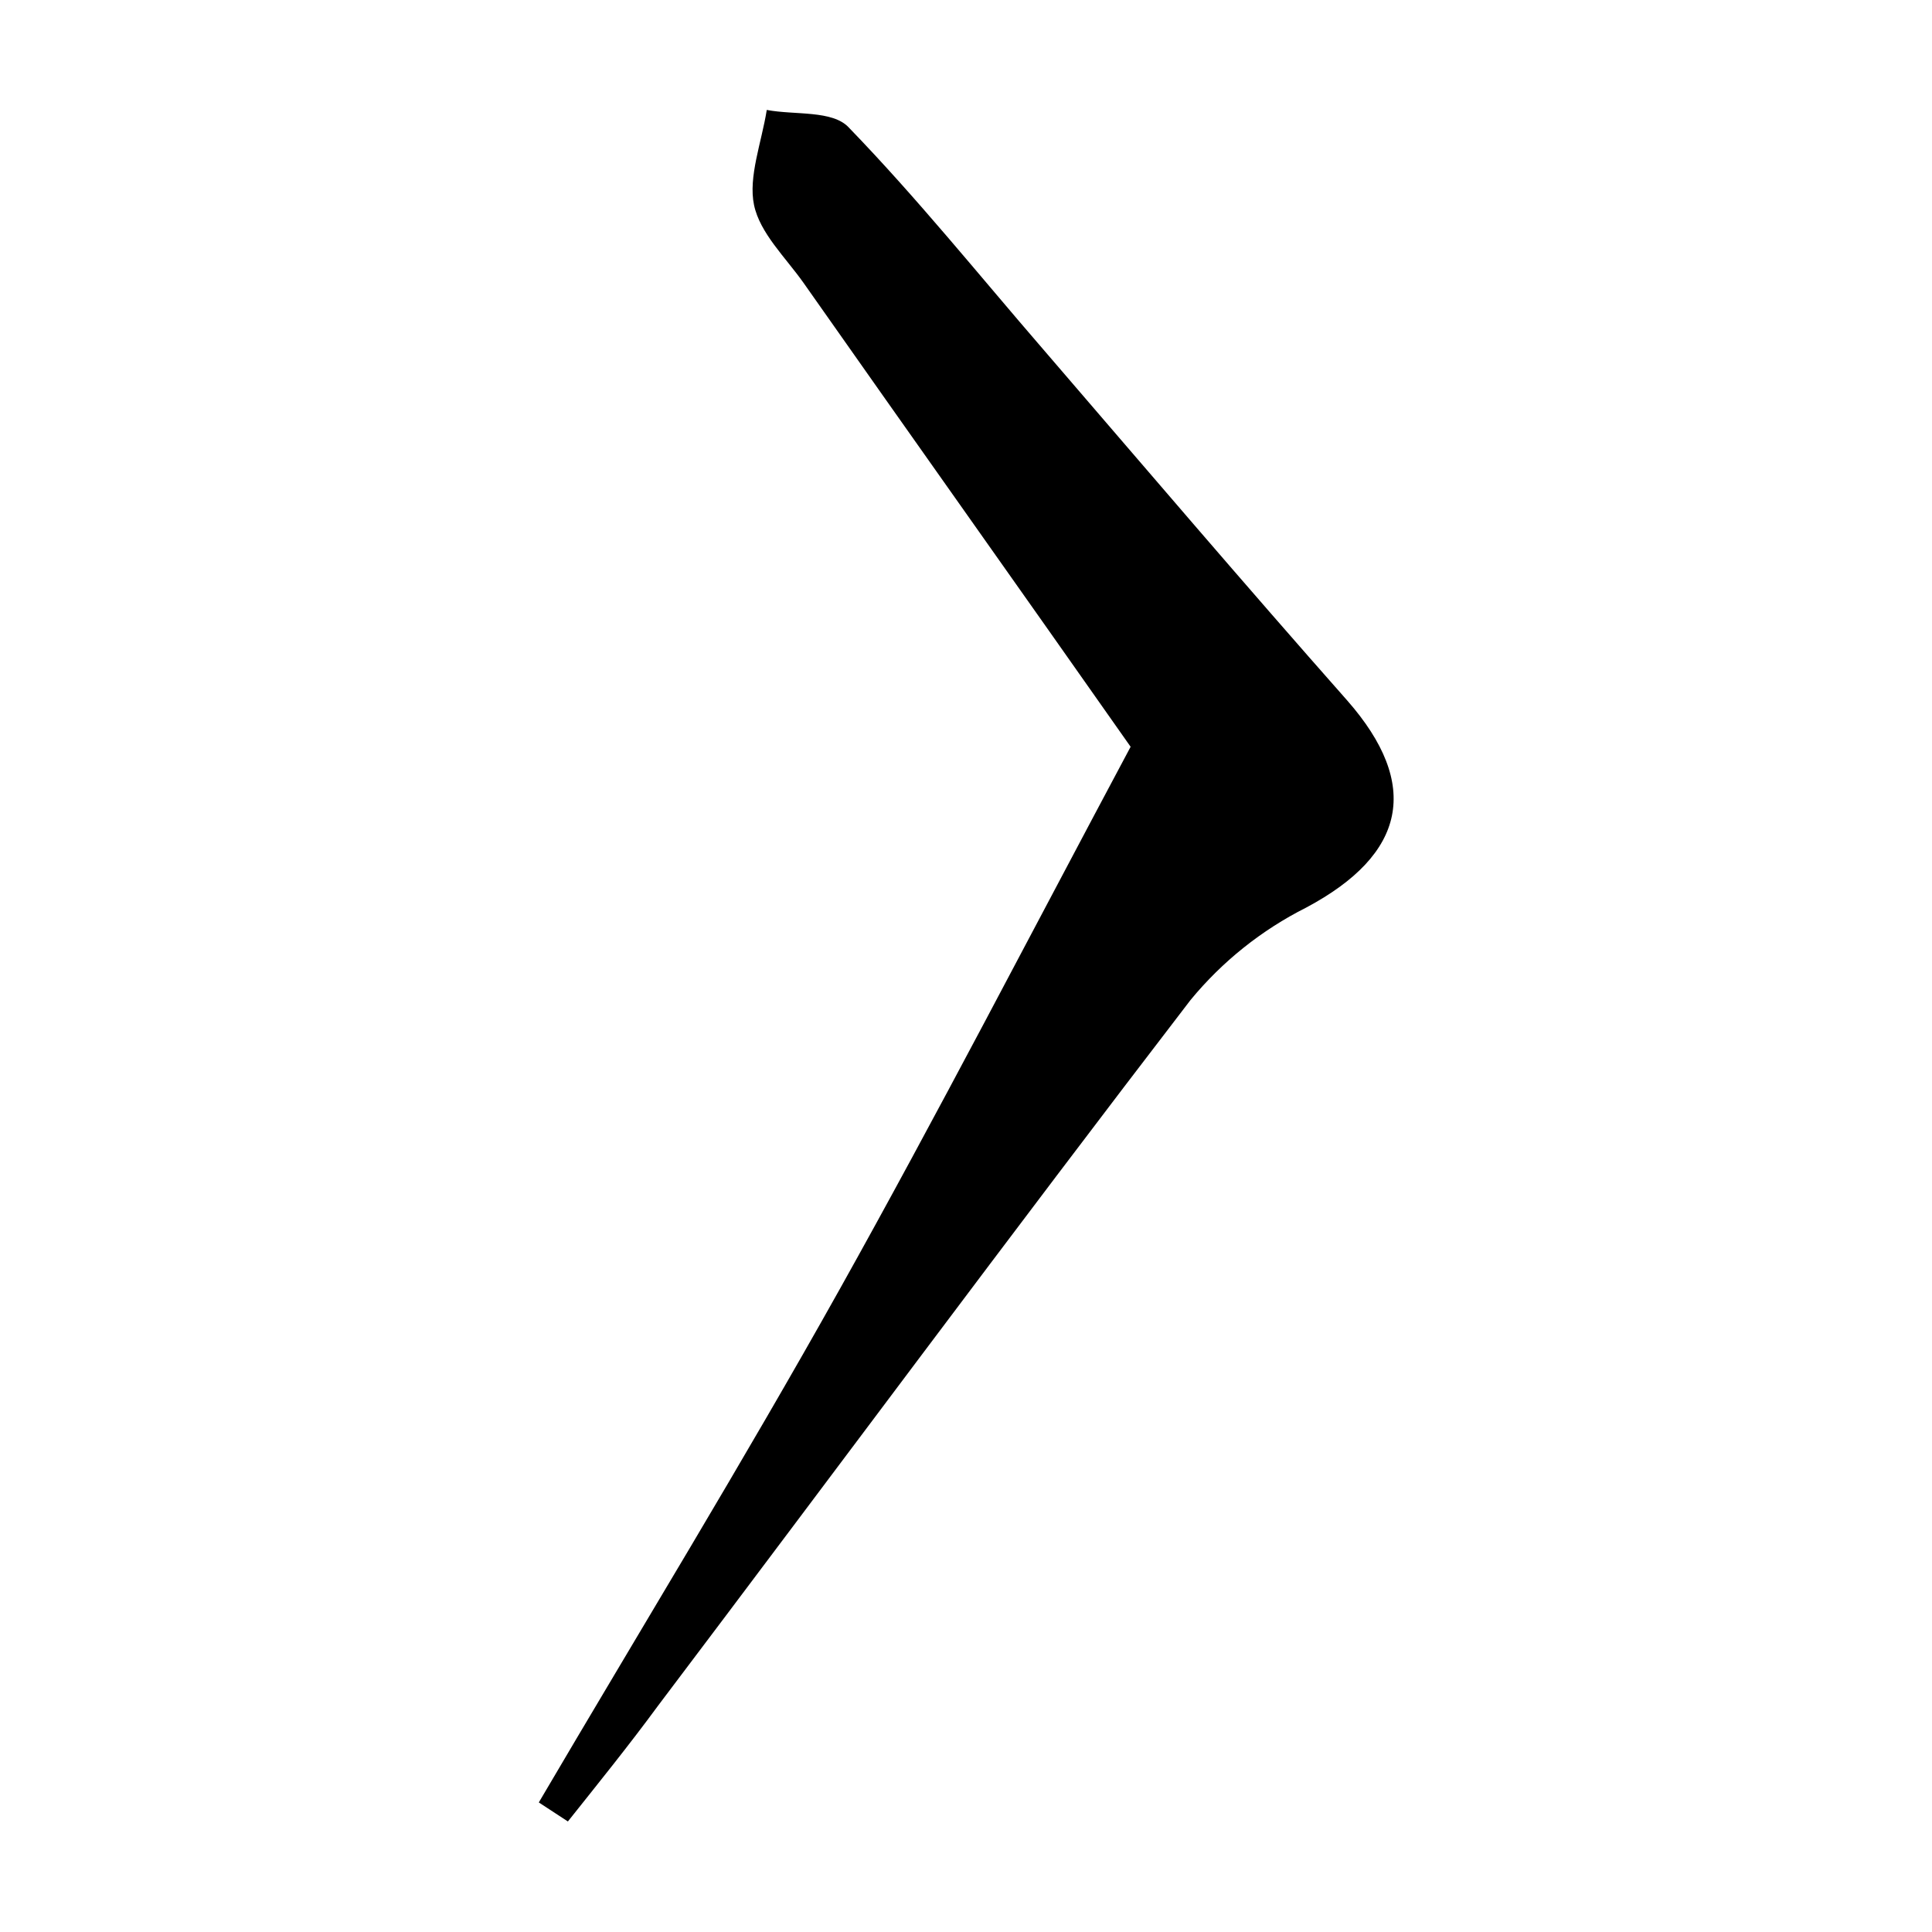 <?xml version="1.0" encoding="UTF-8"?>
<!-- Uploaded to: ICON Repo, www.svgrepo.com, Generator: ICON Repo Mixer Tools -->
<svg fill="#000000" width="800px" height="800px" version="1.1" viewBox="144 144 512 512" xmlns="http://www.w3.org/2000/svg">
 <path d="m443.63 341.91c-29.977-42.672-58.391-82.676-86.707-122.98-4.734-6.699-11.539-13.148-13.098-20.605-1.562-7.457 2.016-16.625 3.375-25.191 7.406 1.41 17.48 0 21.766 4.684 18.086 18.691 34.41 38.996 51.438 58.695 26.754 31.086 53.352 62.27 80.609 93.105 19.648 22.371 15.617 40.809-10.883 54.914-11.801 5.941-22.234 14.281-30.629 24.484-47.508 61.867-93.961 124.59-141.07 186.96-7.762 10.578-15.922 20.656-23.934 30.73l-7.707-5.039c26.652-45.344 54.059-90.082 79.754-136.03 25.691-45.945 50.379-93.707 77.082-143.73z"/>
</svg>